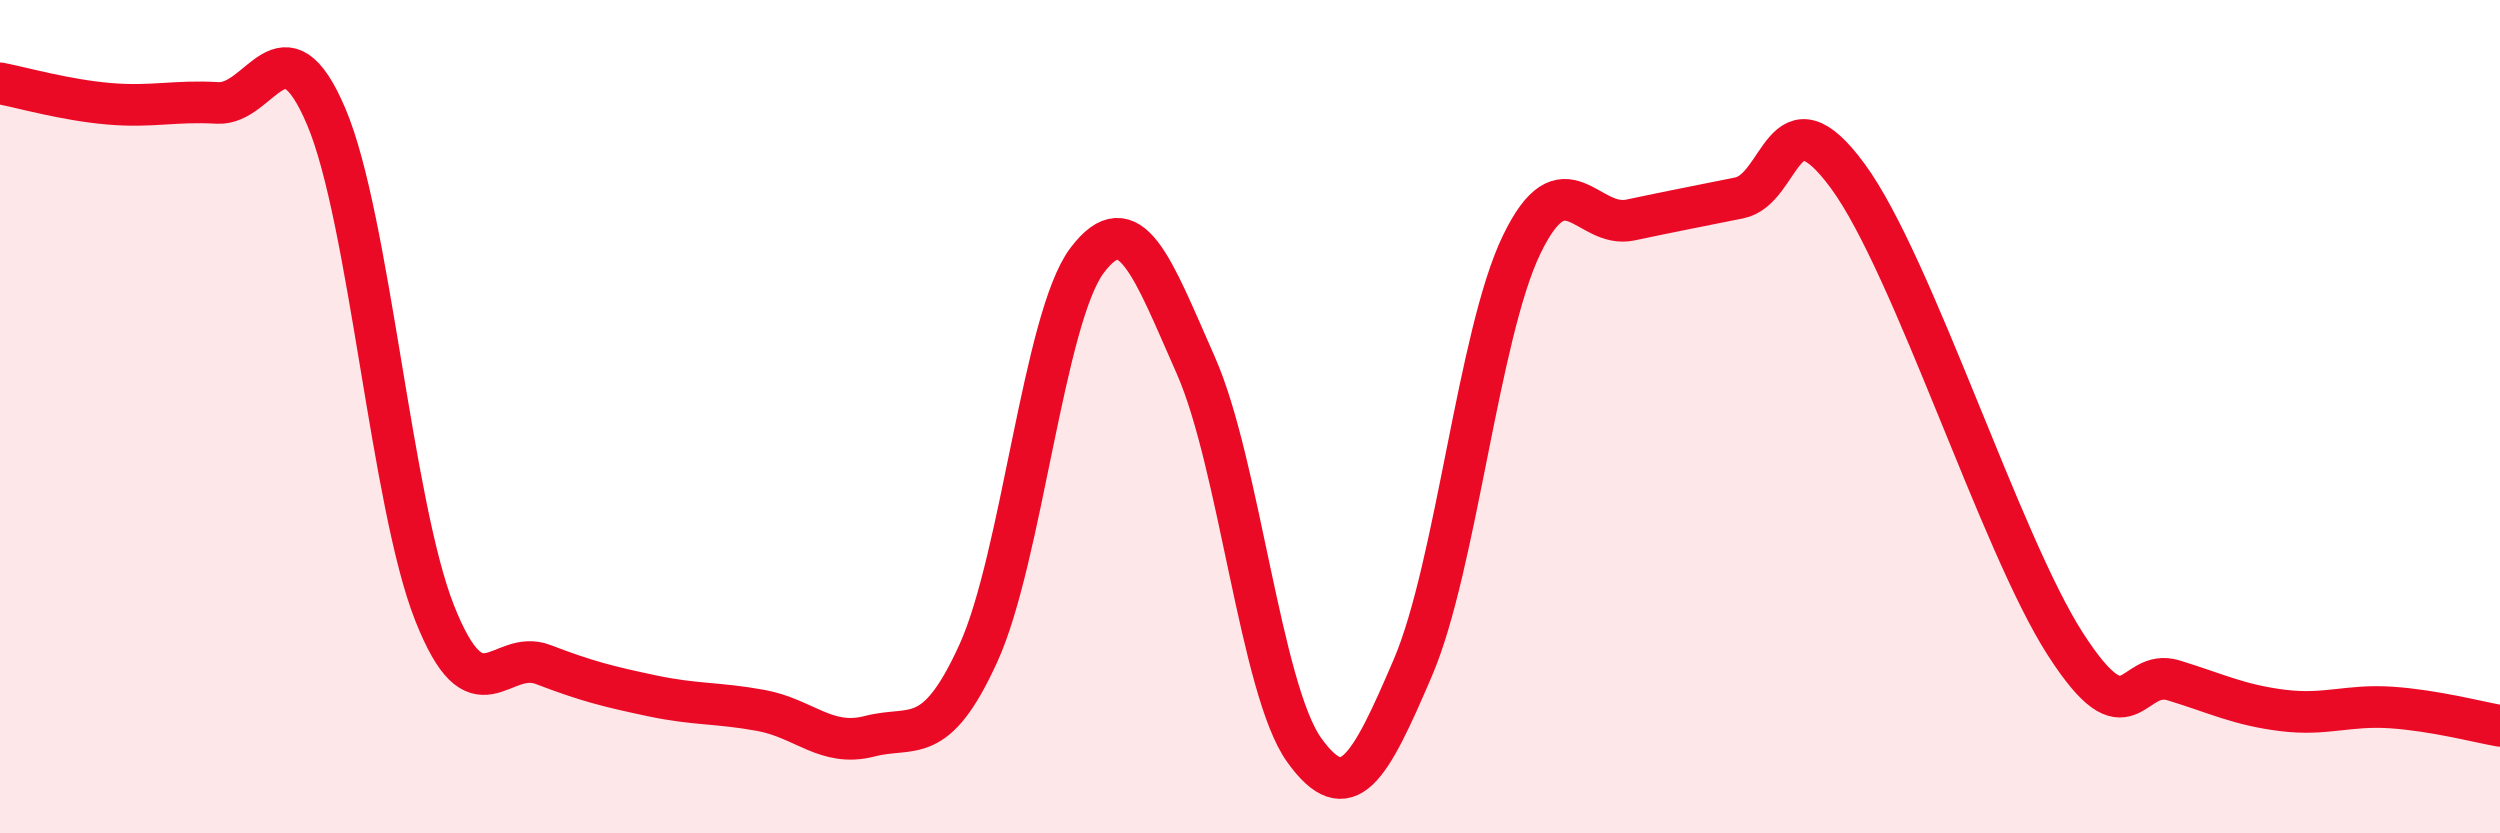 
    <svg width="60" height="20" viewBox="0 0 60 20" xmlns="http://www.w3.org/2000/svg">
      <path
        d="M 0,2 C 0.52,2.1 1.57,2.4 2.61,2.49 C 3.65,2.58 4.18,2.41 5.22,2.47 C 6.26,2.53 6.79,0.35 7.83,2.8 C 8.87,5.25 9.39,12.08 10.43,14.71 C 11.47,17.34 12,15.55 13.04,15.95 C 14.08,16.35 14.61,16.48 15.65,16.7 C 16.69,16.92 17.22,16.86 18.26,17.05 C 19.3,17.24 19.83,17.94 20.87,17.67 C 21.91,17.4 22.44,17.96 23.48,15.68 C 24.52,13.4 25.05,7.63 26.09,6.25 C 27.13,4.87 27.66,6.42 28.7,8.77 C 29.74,11.12 30.26,16.55 31.3,18 C 32.34,19.45 32.87,18.45 33.91,16.02 C 34.95,13.59 35.48,8.02 36.52,5.87 C 37.56,3.72 38.09,5.5 39.13,5.28 C 40.17,5.06 40.7,4.96 41.74,4.75 C 42.78,4.54 42.78,2.09 44.35,4.23 C 45.92,6.37 48.01,13.04 49.57,15.46 C 51.13,17.88 51.13,16.01 52.17,16.33 C 53.21,16.65 53.74,16.92 54.78,17.05 C 55.82,17.18 56.35,16.91 57.39,16.98 C 58.43,17.05 59.48,17.33 60,17.42L60 20L0 20Z"
        fill="#EB0A25"
        opacity="0.1"
        stroke-linecap="round"
        stroke-linejoin="round"
      />
      <path
        d="M 0,2 C 0.52,2.1 1.57,2.4 2.61,2.49 C 3.65,2.58 4.18,2.41 5.22,2.47 C 6.26,2.53 6.79,0.35 7.83,2.8 C 8.87,5.25 9.39,12.08 10.43,14.71 C 11.47,17.34 12,15.55 13.04,15.95 C 14.08,16.35 14.61,16.48 15.65,16.7 C 16.69,16.92 17.22,16.86 18.26,17.05 C 19.3,17.24 19.83,17.94 20.87,17.67 C 21.91,17.4 22.44,17.96 23.48,15.68 C 24.52,13.4 25.05,7.63 26.09,6.25 C 27.13,4.87 27.66,6.42 28.7,8.77 C 29.74,11.12 30.26,16.55 31.3,18 C 32.34,19.45 32.87,18.45 33.91,16.02 C 34.95,13.59 35.48,8.02 36.52,5.87 C 37.56,3.72 38.09,5.5 39.13,5.28 C 40.17,5.06 40.7,4.96 41.74,4.75 C 42.78,4.54 42.78,2.09 44.35,4.23 C 45.92,6.37 48.01,13.04 49.57,15.46 C 51.13,17.88 51.13,16.01 52.17,16.33 C 53.21,16.65 53.74,16.92 54.78,17.05 C 55.82,17.18 56.35,16.91 57.39,16.98 C 58.43,17.05 59.48,17.33 60,17.42"
        stroke="#EB0A25"
        stroke-width="1"
        fill="none"
        stroke-linecap="round"
        stroke-linejoin="round"
      />
    </svg>
  